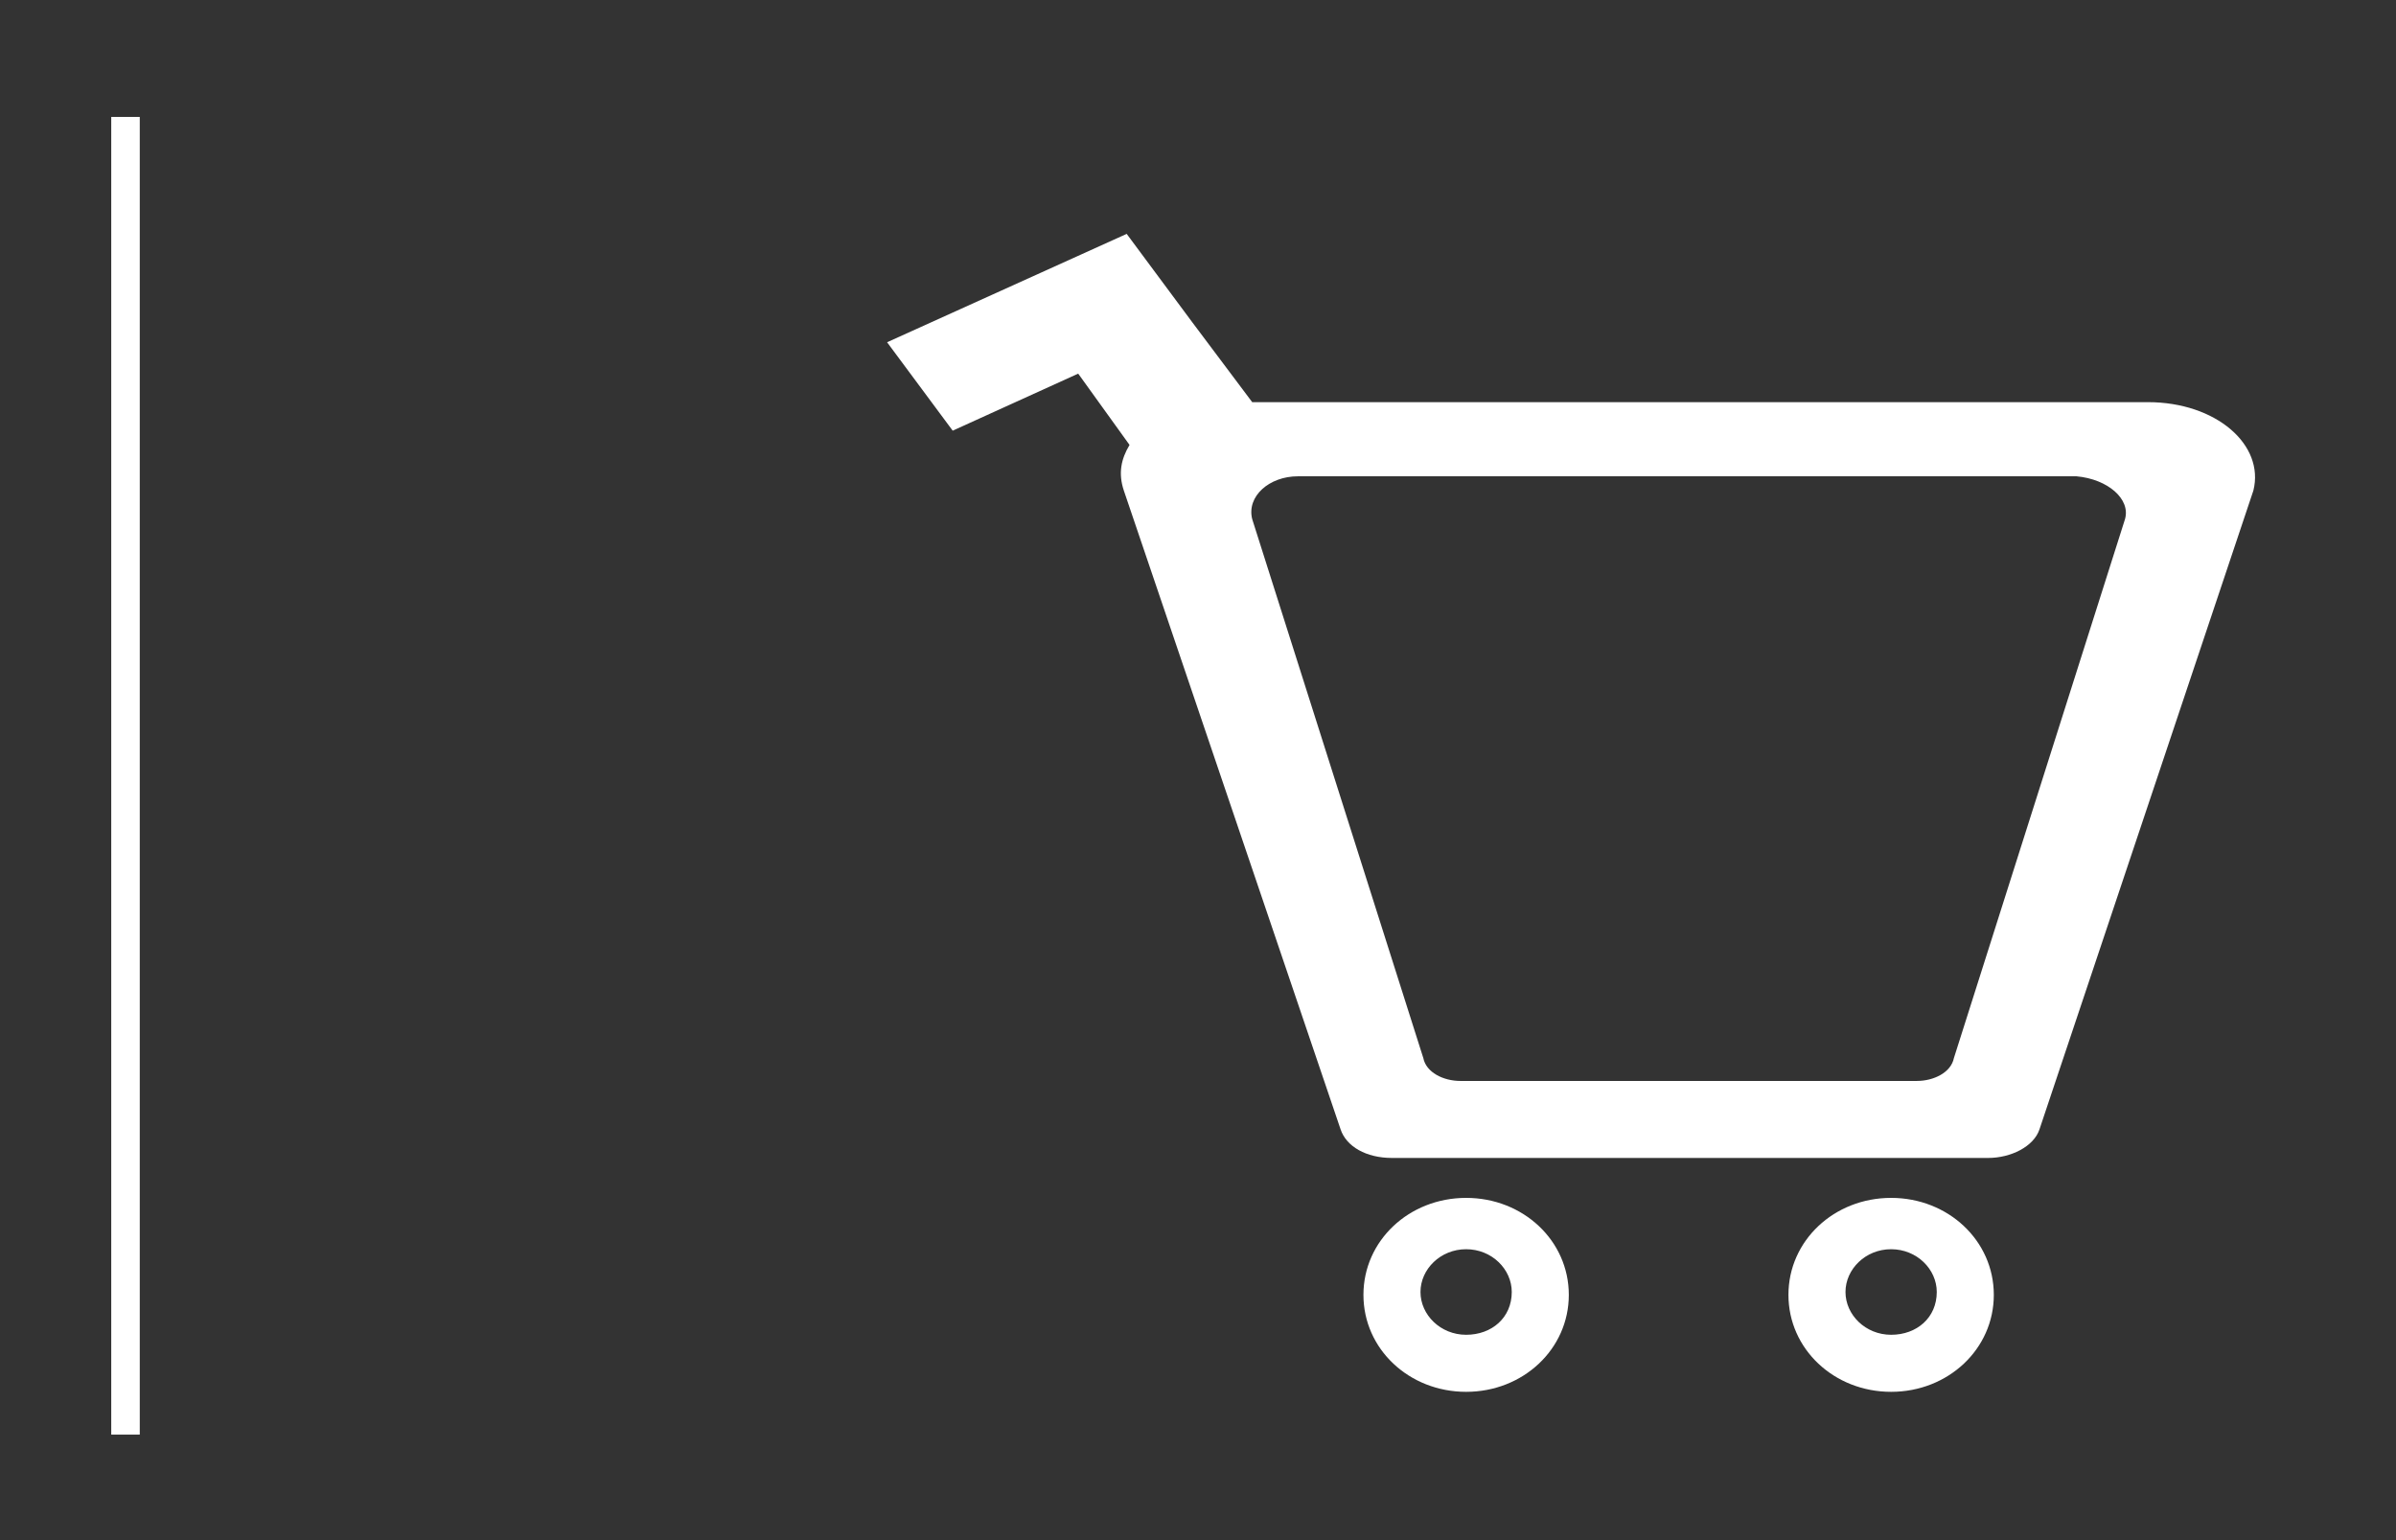 <?xml version="1.0" encoding="utf-8"?>
<!-- Generator: Adobe Illustrator 24.0.2, SVG Export Plug-In . SVG Version: 6.00 Build 0)  -->
<svg version="1.1" id="Capa_1" xmlns="http://www.w3.org/2000/svg" xmlns:xlink="http://www.w3.org/1999/xlink" x="0px" y="0px"
	 viewBox="0 0 84 54" style="enable-background:new 0 0 84 54;" xml:space="preserve">
<rect x="0" y="0" width="84" height="54" fill="#333333" stroke="none"/>
<style type="text/css">
	.st0{fill:#FFFFFF;}
</style>
<g>
	<g>
		<path class="st0" d="M66.3,42c-2,0-3.6,1.5-3.6,3.4c0,1.9,1.6,3.4,3.6,3.4s3.6-1.5,3.6-3.4C69.9,43.5,68.3,42,66.3,42z M66.3,46.8
			c-0.9,0-1.6-0.7-1.6-1.5c0-0.8,0.7-1.5,1.6-1.5s1.6,0.7,1.6,1.5C67.9,46.2,67.2,46.8,66.3,46.8z"/>
	</g>
	<g>
		<path class="st0" d="M51.4,42c-2,0-3.6,1.5-3.6,3.4c0,1.9,1.6,3.4,3.6,3.4s3.6-1.5,3.6-3.4C55,43.5,53.4,42,51.4,42z M51.4,46.8
			c-0.9,0-1.6-0.7-1.6-1.5c0-0.8,0.7-1.5,1.6-1.5s1.6,0.7,1.6,1.5C53,46.2,52.3,46.8,51.4,46.8z"/>
	</g>
	<g>
		<path class="st0" d="M75.3,14.1H43.9l-2.1-2.8l0,0l-2.3-3.1l-8.4,3.8l2.3,3.1l4.4-2l1.8,2.5c-0.3,0.5-0.4,1-0.2,1.6L47,39.6
			c0.2,0.6,0.9,1,1.8,1h20.9c0.8,0,1.6-0.4,1.8-1l7.5-22.4C79.4,15.6,77.7,14.1,75.3,14.1z M74.5,18.2l-6,18.9
			c-0.1,0.5-0.7,0.8-1.3,0.8H51.2c-0.6,0-1.2-0.3-1.3-0.8l-6-18.9c-0.2-0.8,0.6-1.5,1.6-1.5h27.3C73.9,16.8,74.7,17.5,74.5,18.2z"/>
	</g>
</g>
<g>
	<rect x="3.9" y="4.1" class="st0" width="1" height="46.2"/>
</g>
</svg>
